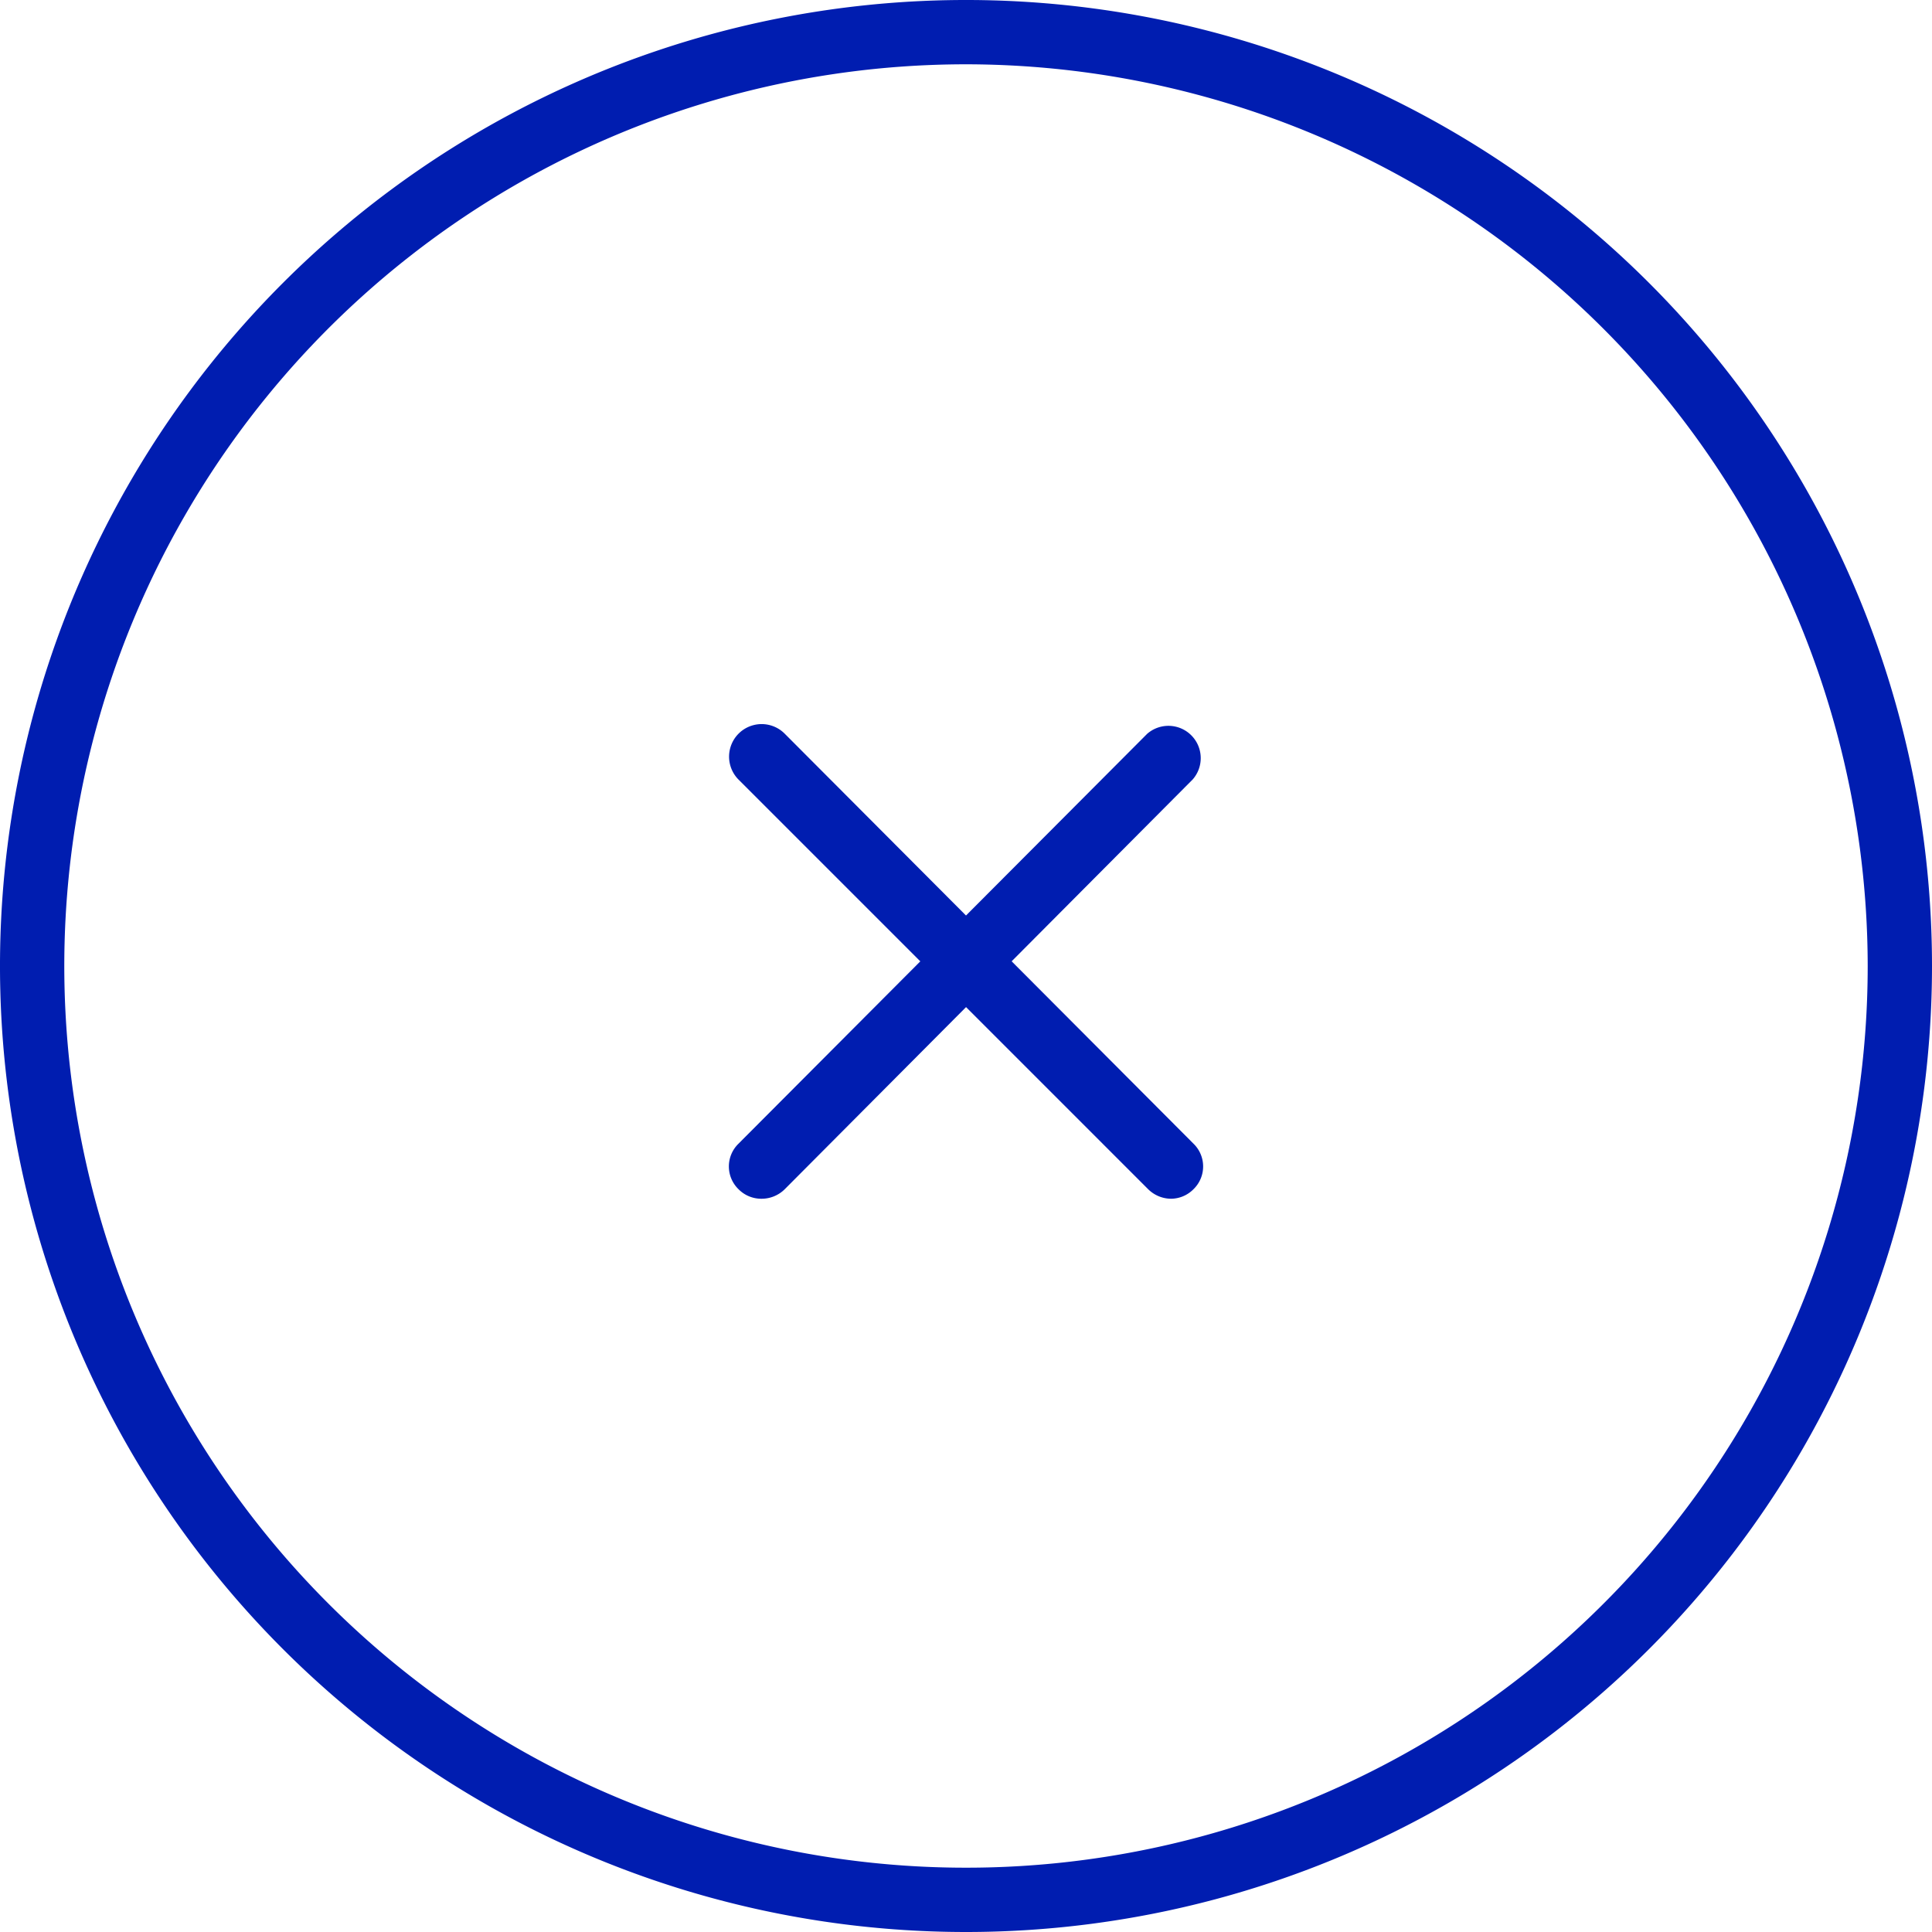 <svg xmlns="http://www.w3.org/2000/svg" viewBox="0 0 64 64"><defs><style>.cls-1{fill:#001db0;}</style></defs><g id="Layer_2" data-name="Layer 2"><g id="Layer"><path class="cls-1" d="M32,64A32,32,0,1,1,64,32,32,32,0,0,1,32,64ZM32,2.13A29.87,29.87,0,1,0,61.87,32,29.9,29.9,0,0,0,32,2.13Z"/><path class="cls-1" d="M25.21,39.71a1.06,1.06,0,0,1-.75-.32,1.05,1.05,0,0,1,0-1.5L38,24.31a1.07,1.07,0,0,1,1.51,1.51L26,39.39A1.09,1.09,0,0,1,25.21,39.71Z"/><path class="cls-1" d="M38.79,39.71a1.09,1.09,0,0,1-.76-.32L24.46,25.82A1.07,1.07,0,1,1,26,24.31L39.54,37.89a1.05,1.05,0,0,1,0,1.5A1.06,1.06,0,0,1,38.79,39.71Z"/></g></g></svg>
